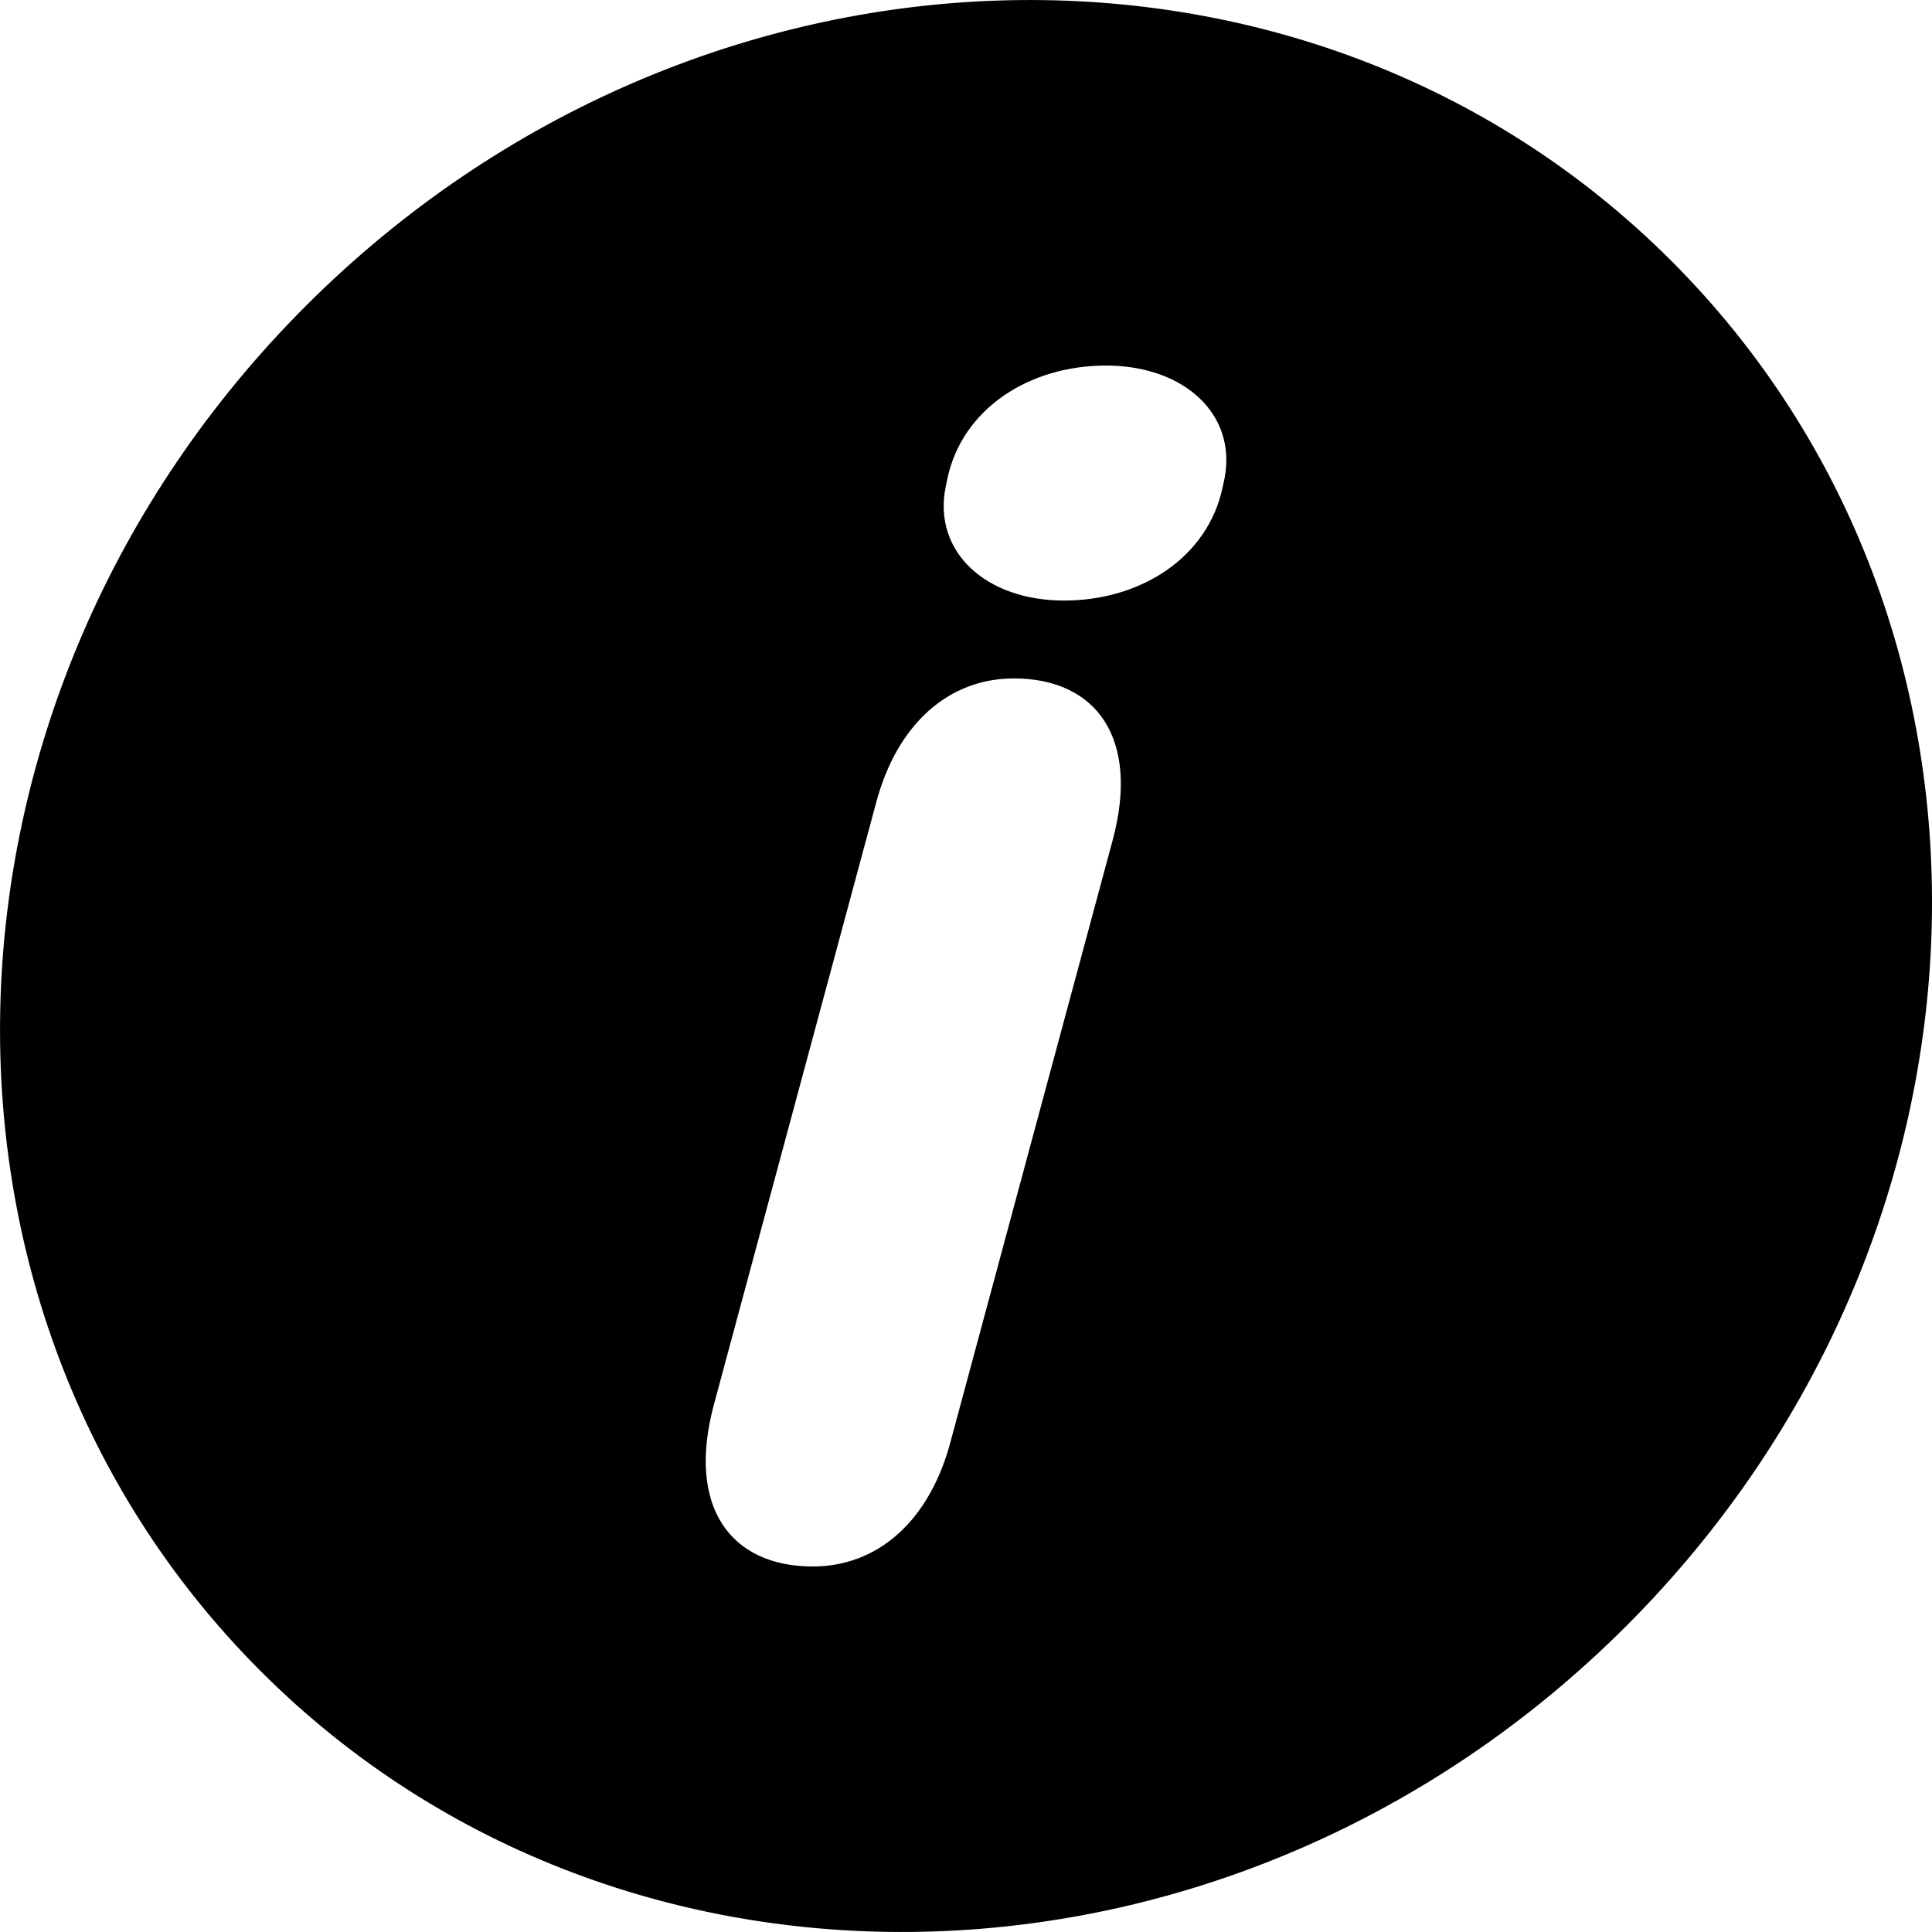 <?xml version="1.0" encoding="iso-8859-1"?>
<!-- Uploaded to: SVG Repo, www.svgrepo.com, Generator: SVG Repo Mixer Tools -->
<!DOCTYPE svg PUBLIC "-//W3C//DTD SVG 1.1//EN" "http://www.w3.org/Graphics/SVG/1.1/DTD/svg11.dtd">
<svg fill="#000000" version="1.1" id="Capa_1" xmlns="http://www.w3.org/2000/svg" xmlns:xlink="http://www.w3.org/1999/xlink" 
	 width="800px" height="800px" viewBox="0 0 52.148 52.148"
	 xml:space="preserve">
<g>
	<path d="M45.11,7.039C35.269-2.802,18.769-2.257,8.256,8.256C-2.257,18.769-2.801,35.268,7.039,45.11
		c9.84,9.84,26.341,9.295,36.854-1.218C54.406,33.379,54.951,16.88,45.11,7.039z M30.031,22.685l-4.374,16.228
		c-0.568,2.145-1.968,3.369-3.718,3.369c-2.231,0-3.412-1.621-2.668-4.375l4.374-16.229c0.568-2.144,1.968-3.366,3.718-3.366
		C29.593,18.311,30.775,19.928,30.031,22.685z M33.049,12.93l-0.047,0.217c-0.393,1.881-2.186,3.063-4.284,3.063
		c-2.101,0-3.542-1.311-3.194-3.063l0.045-0.217c0.394-1.881,2.188-3.063,4.286-3.063C31.956,9.867,33.398,11.181,33.049,12.93z"/>
</g>
</svg>